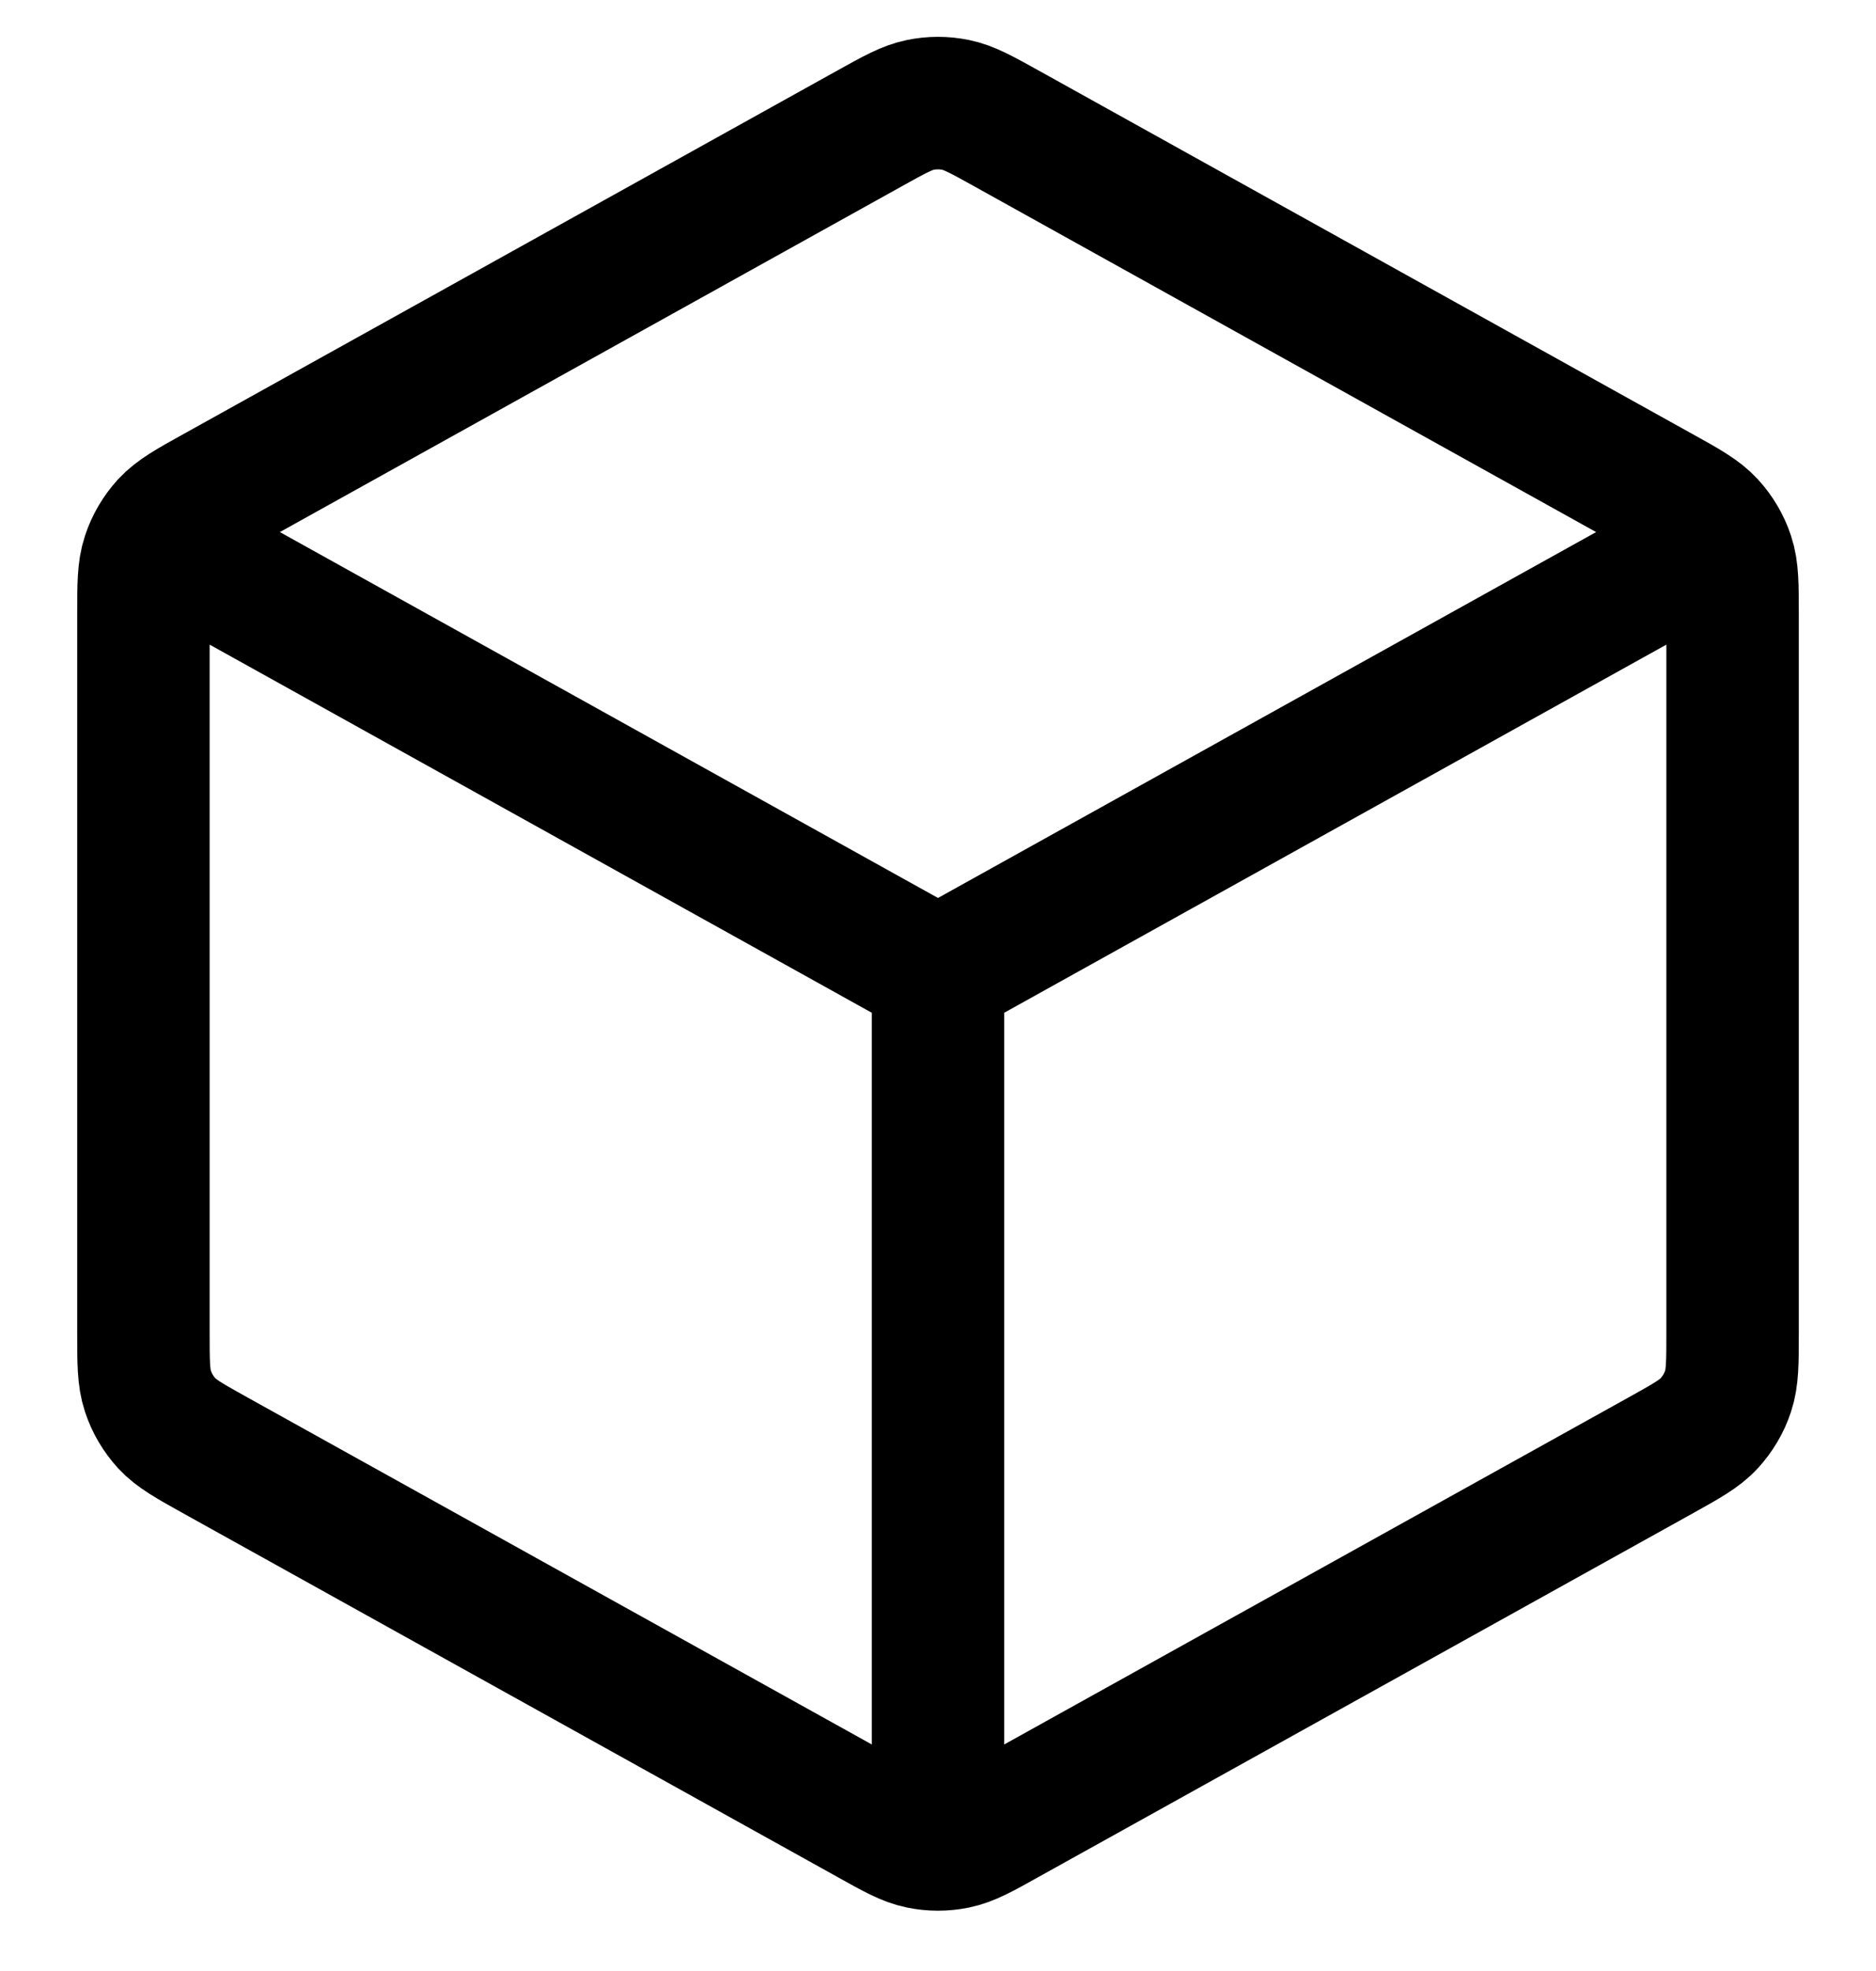 <svg width="20" height="21" viewBox="0 0 20 21" fill="none" xmlns="http://www.w3.org/2000/svg">
<path d="M18 5.93L10 10.375M10 10.375L2 5.93M10 10.375L10 19.316M18.471 14.195V6.555C18.471 6.233 18.471 6.071 18.423 5.928C18.381 5.8 18.312 5.684 18.221 5.585C18.119 5.474 17.978 5.395 17.696 5.239L10.731 1.369C10.464 1.221 10.331 1.147 10.19 1.118C10.064 1.092 9.935 1.092 9.81 1.118C9.669 1.147 9.535 1.221 9.269 1.369L2.304 5.239C2.022 5.395 1.881 5.474 1.778 5.585C1.688 5.684 1.619 5.8 1.577 5.928C1.529 6.071 1.529 6.233 1.529 6.555V14.195C1.529 14.517 1.529 14.678 1.577 14.822C1.619 14.95 1.688 15.066 1.778 15.165C1.881 15.276 2.022 15.354 2.304 15.511L9.269 19.38C9.535 19.529 9.669 19.603 9.81 19.632C9.935 19.658 10.064 19.658 10.19 19.632C10.331 19.603 10.464 19.529 10.731 19.38L17.696 15.511C17.978 15.354 18.119 15.276 18.221 15.165C18.312 15.066 18.381 14.95 18.423 14.822C18.471 14.678 18.471 14.517 18.471 14.195Z" stroke="black" stroke-width="1.412" stroke-linecap="round" stroke-linejoin="round"/>
</svg>
